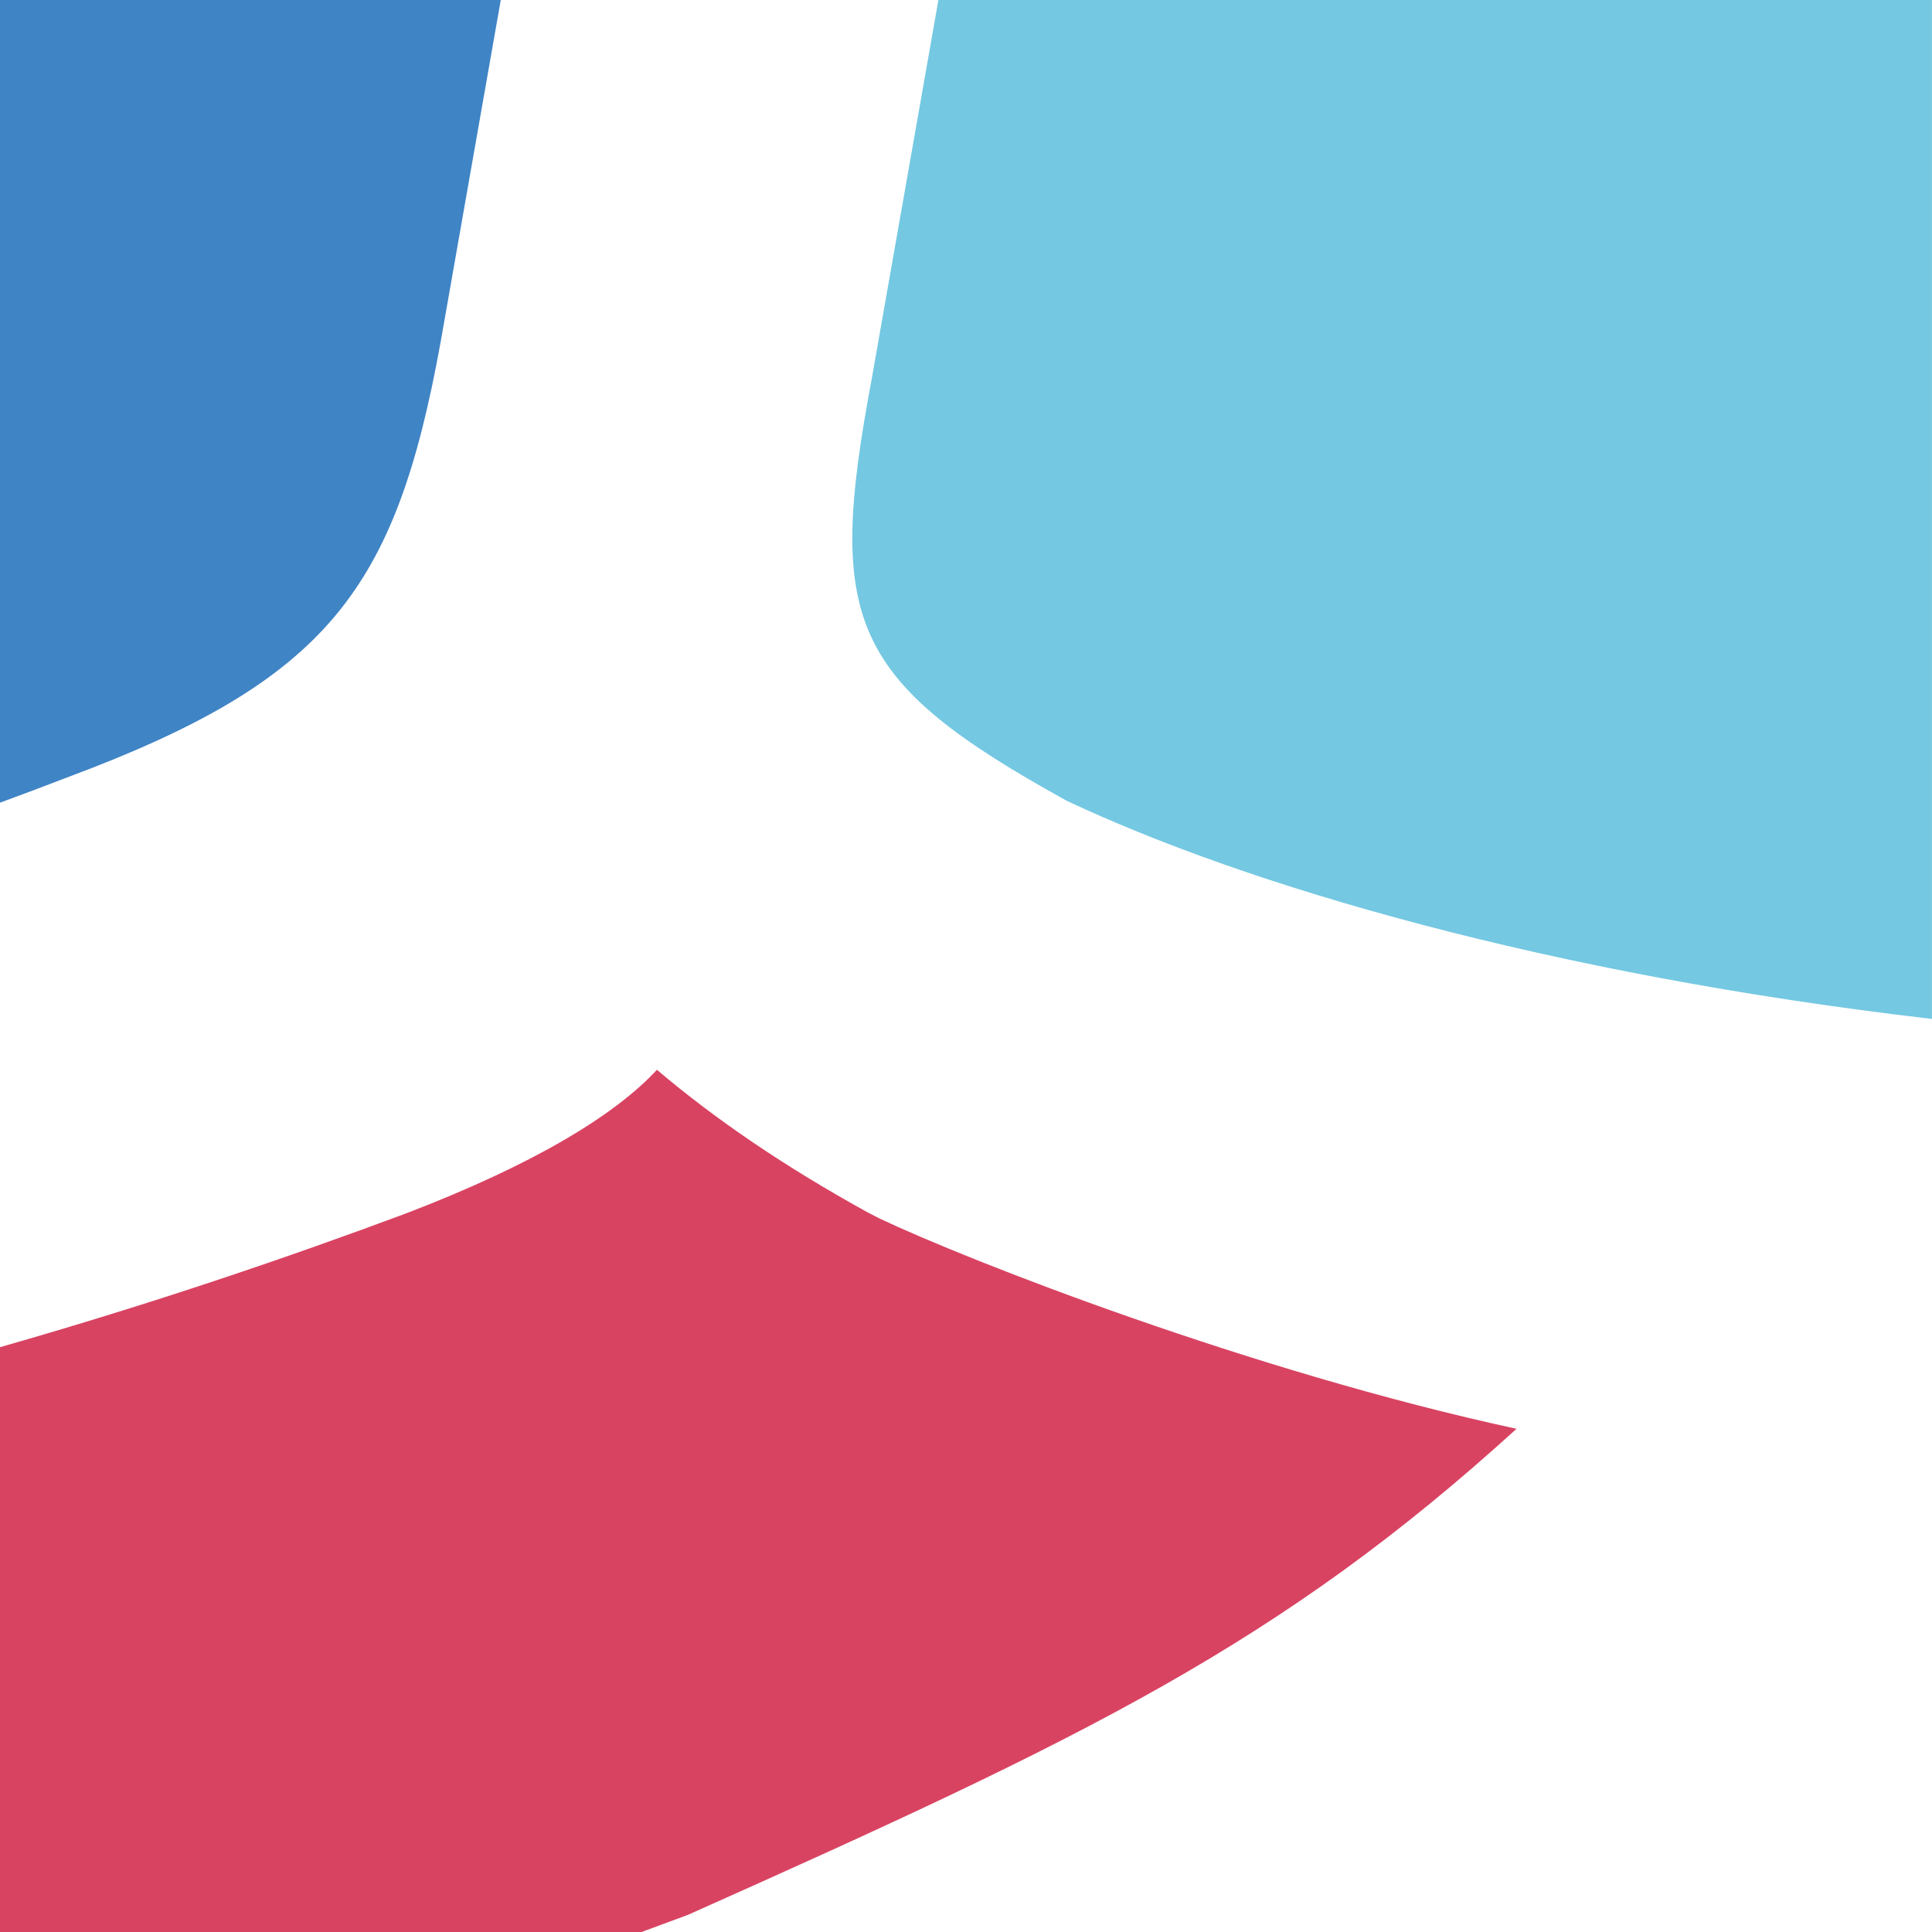 <svg enable-background="new 0 0 512 512" viewBox="0 0 512 512" xmlns="http://www.w3.org/2000/svg"><path d="m248.69 0-17.73 100.72c-11.94 63.71-5.97 79.64 51.76 111.51 47.75 22.45 127.21 45.92 229.27 57.8v-270.03z" fill="#74c8e2"/><path d="m116.75 90.77 15.96-90.77h-132.71v212.72c5.92-2.17 11.66-4.33 17.21-6.47 69.68-25.89 87.6-49.78 99.54-115.48z" fill="#3f84c5"/><path d="m401.9 378.65c-70.3-15.2-145.61-44.74-168.76-55.71l-3.39-1.75c-21.68-11.97-40.06-24.45-55.66-37.69-11.04 11.96-32.52 25.08-66.7 38.15-30.84 11.48-66.46 23.67-107.39 35.37v154.98h170.03c4.16-1.53 8.25-3.05 12.27-4.54 105.6-47.11 156.9-71.81 219.6-128.81z" fill="#d94362"/></svg>